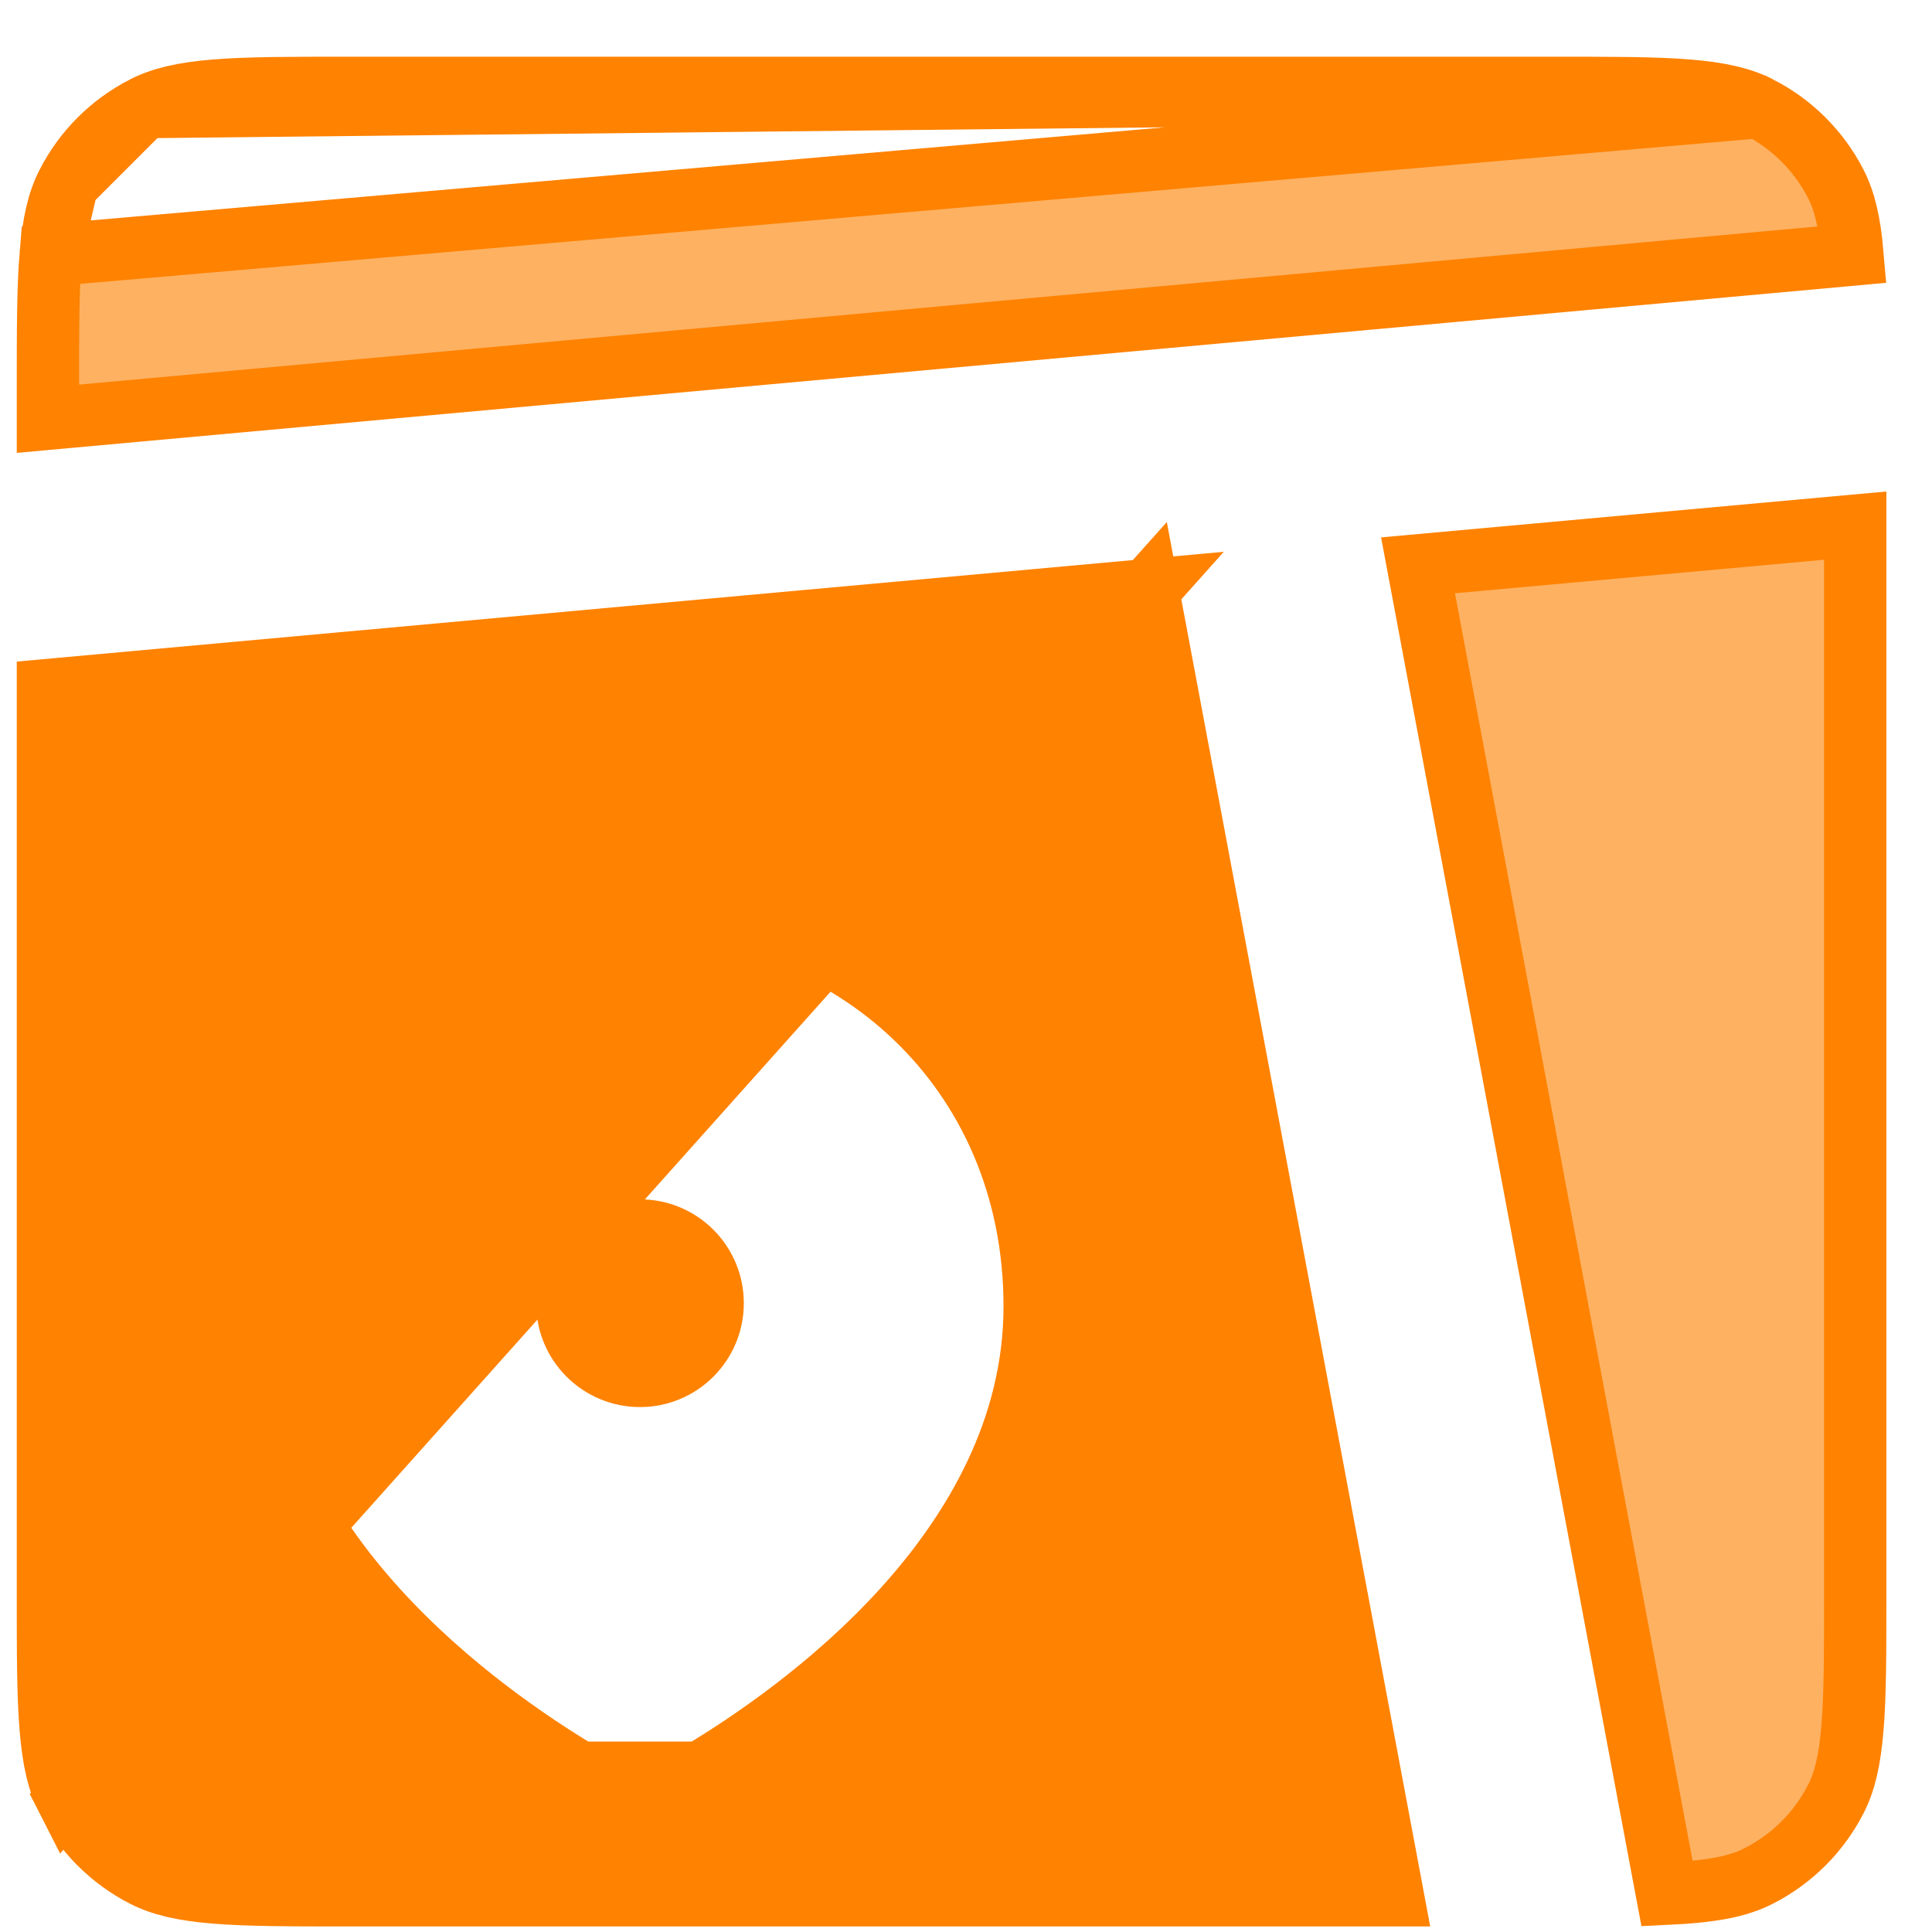 <svg width="31" height="31" viewBox="0 0 31 31" fill="none" xmlns="http://www.w3.org/2000/svg">
<path d="M18.418 9.467L0.769 11.072V25.578C0.769 26.519 0.769 27.195 0.813 27.726C0.856 28.251 0.938 28.59 1.078 28.864L18.418 9.467ZM18.418 9.467L22.346 30.411H5.602C4.661 30.411 3.985 30.41 3.454 30.367C2.929 30.324 2.59 30.242 2.316 30.102C1.783 29.83 1.349 29.397 1.078 28.864L18.418 9.467ZM11.237 28.445C12.036 27.966 13.362 27.073 14.495 25.824C15.625 24.577 16.602 22.931 16.602 20.961C16.602 17.137 13.638 14.578 10.269 14.578C7.01 14.578 3.936 17.132 3.936 20.959C3.936 22.931 4.912 24.577 6.043 25.824C7.175 27.073 8.502 27.966 9.3 28.445C9.3 28.445 9.3 28.445 9.3 28.445L11.237 28.445Z" fill="#FF8200" stroke="#FF8200"/>
<path d="M0.813 4.094C0.769 4.625 0.769 5.301 0.769 6.243V6.719L29.724 4.085C29.68 3.569 29.599 3.232 29.459 2.956C29.187 2.423 28.754 1.99 28.221 1.719L0.813 4.094ZM0.813 4.094C0.856 3.57 0.938 3.231 1.078 2.957L0.813 4.094ZM27.083 1.453C26.553 1.41 25.877 1.41 24.935 1.41H5.602C4.661 1.41 3.985 1.41 3.454 1.453C2.929 1.496 2.59 1.579 2.316 1.718L27.083 1.453ZM27.083 1.453C27.608 1.496 27.947 1.579 28.221 1.718L27.083 1.453ZM28.221 30.1L28.221 30.1C27.887 30.271 27.467 30.352 26.749 30.386L22.753 9.071L29.768 8.434V25.576C29.768 26.517 29.768 27.193 29.724 27.724C29.681 28.249 29.599 28.587 29.459 28.862C29.188 29.395 28.754 29.828 28.221 30.1ZM1.078 2.957C1.349 2.424 1.783 1.99 2.316 1.719L1.078 2.957Z" fill="#FEB161" stroke="#FF8200"/>
<path d="M11.435 20.91C11.435 21.555 10.913 22.077 10.269 22.077C9.624 22.077 9.102 21.555 9.102 20.91C9.102 20.266 9.624 19.744 10.269 19.744C10.913 19.744 11.435 20.266 11.435 20.91Z" fill="#FF8200" stroke="#FF8200"/>
</svg>

